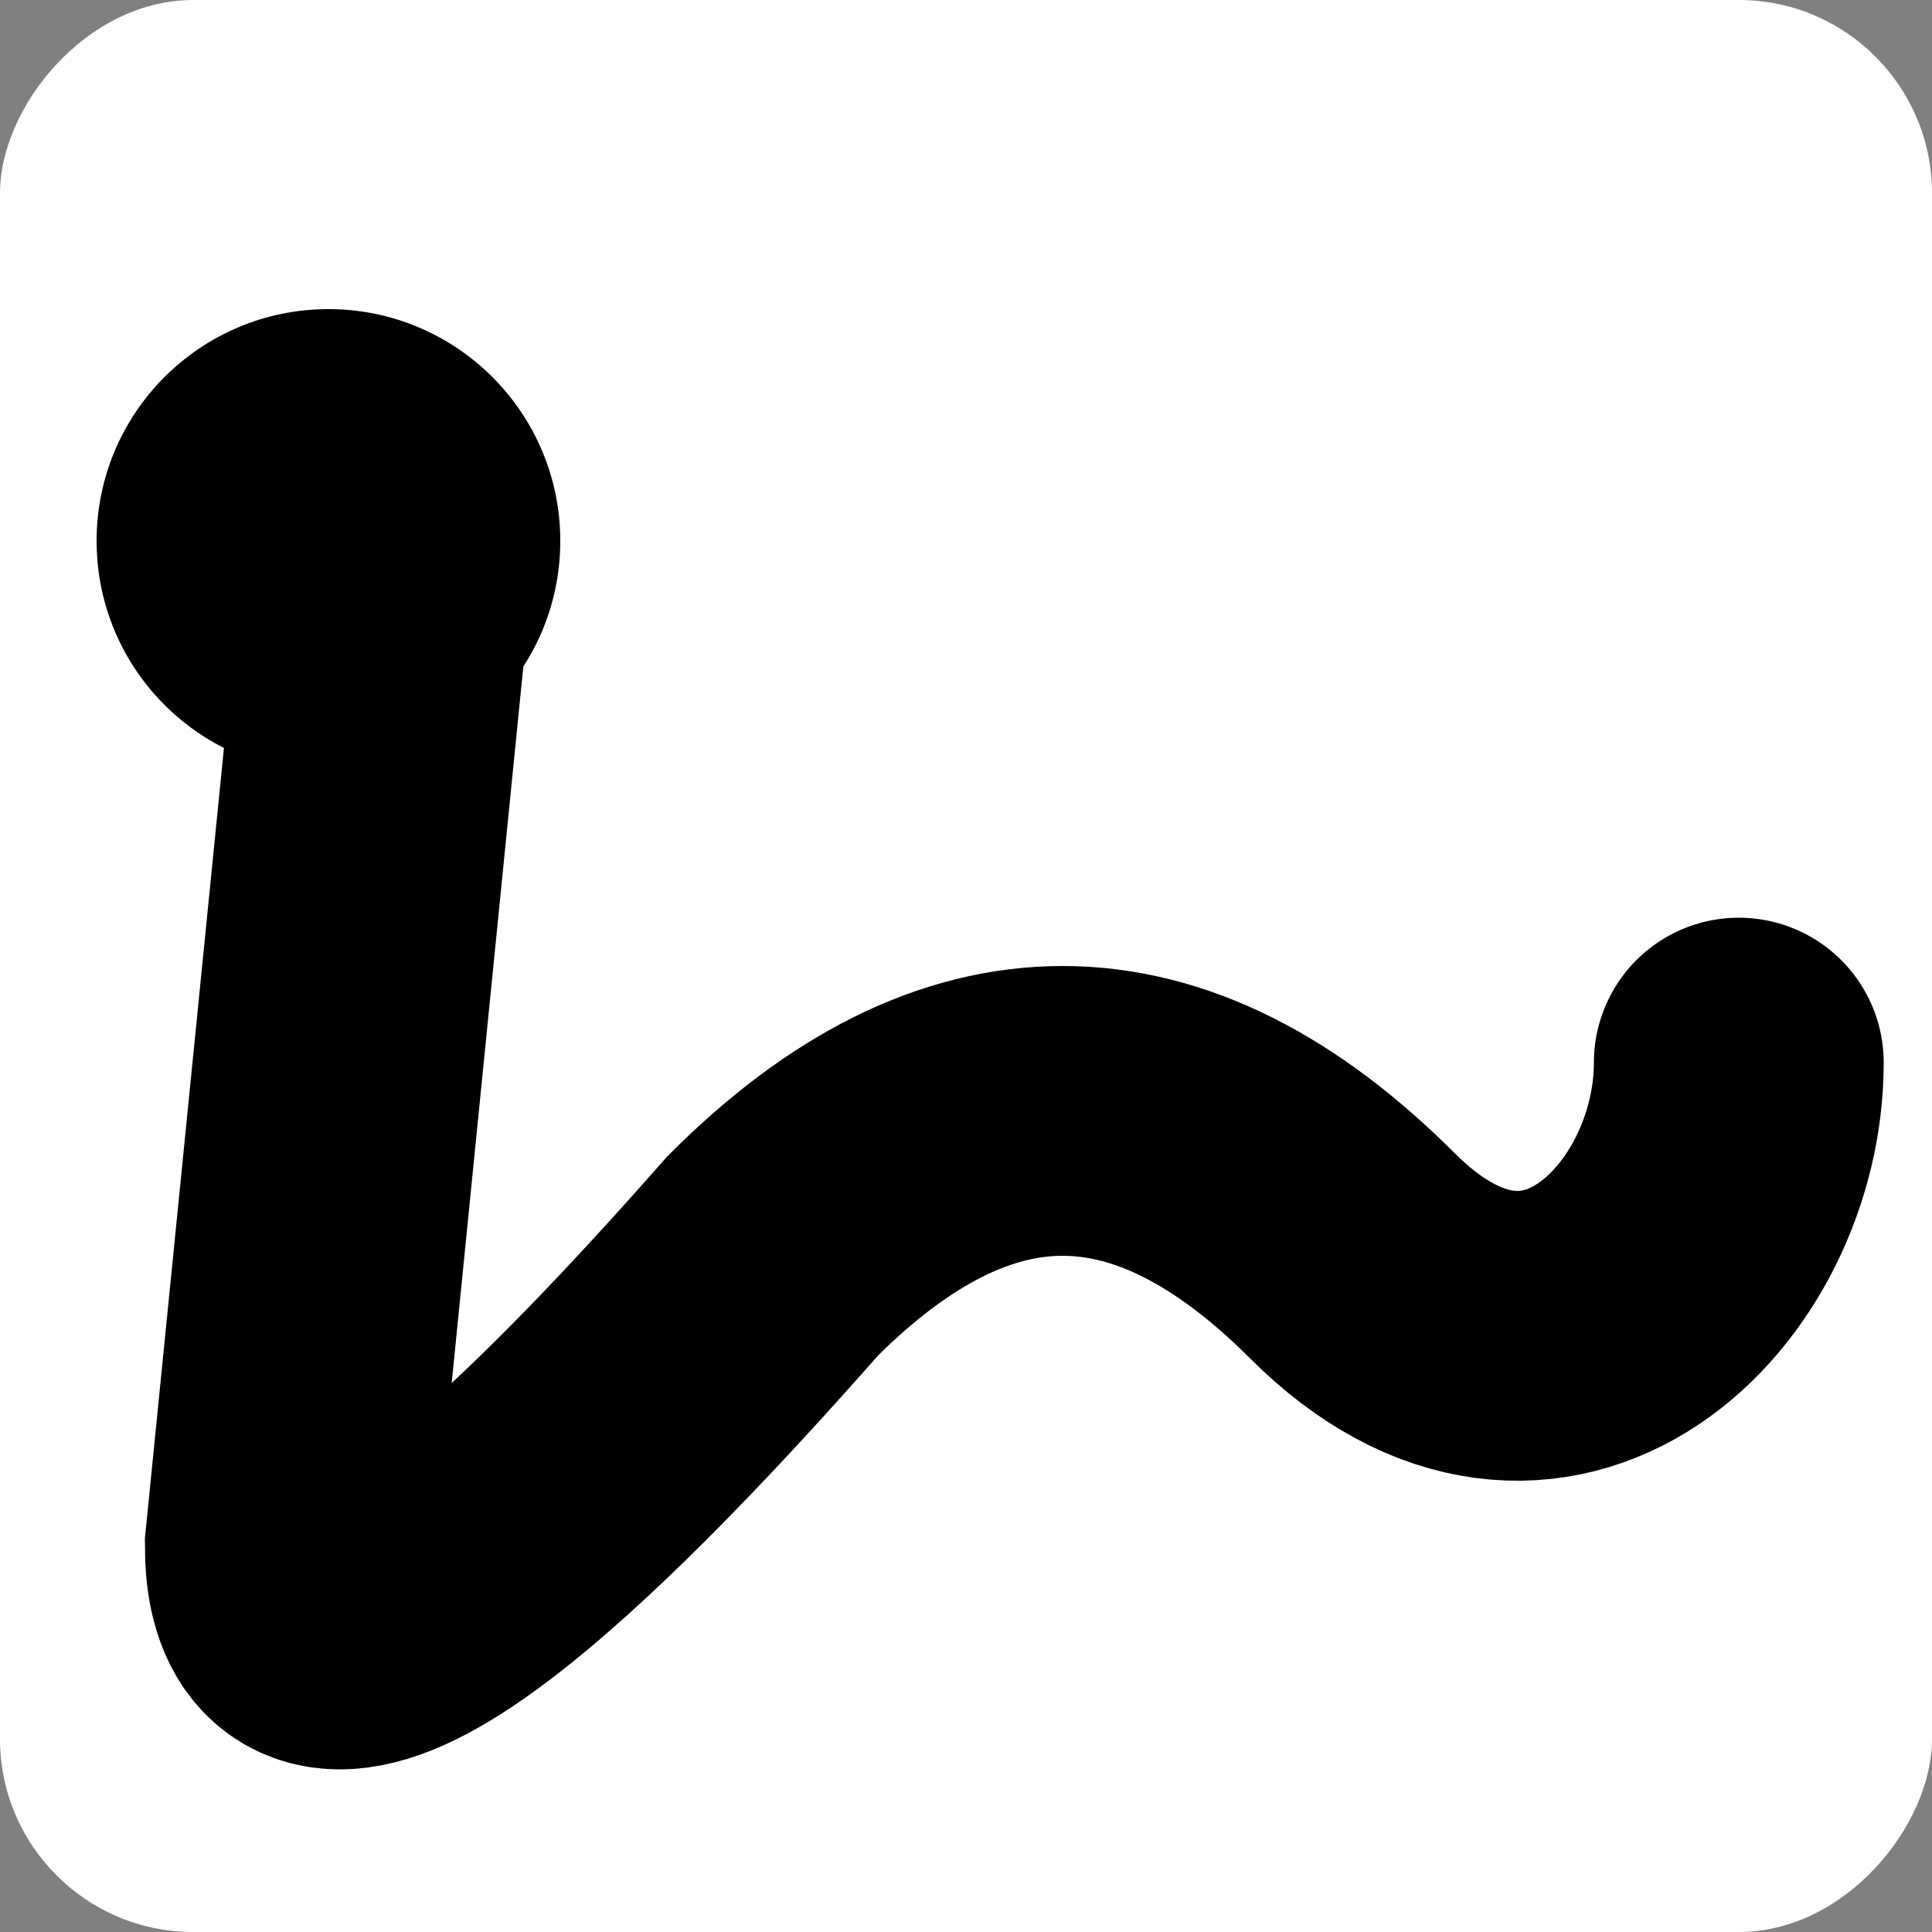 <svg xmlns="http://www.w3.org/2000/svg" viewBox="0 0 100 100" width="16" height="16">
    <rect x="0" y="0" width="100" height="100" fill="#808080" stroke="none"/>
    <g transform="scale(1, -1) translate(0, -100)">
        <!-- 배경 흰색 둥근 사각형 추가 -->
        <rect x="0" y="0" width="100" height="100" rx="10" ry="10" fill="white"/>
        <!-- 동그라미 추가 -->
        <circle cx="17" cy="72" r="12" fill="currentColor"/>
        <!-- 지렁이 경로 -->
        <path d="M20 70 L15 20 C15 15, 18 10, 40 35 C50 45, 60 45, 70 35 C80 25, 90 35, 90 45"
              fill="none" stroke="currentColor" stroke-width="15" stroke-linecap="round"/>
    </g>
</svg>
